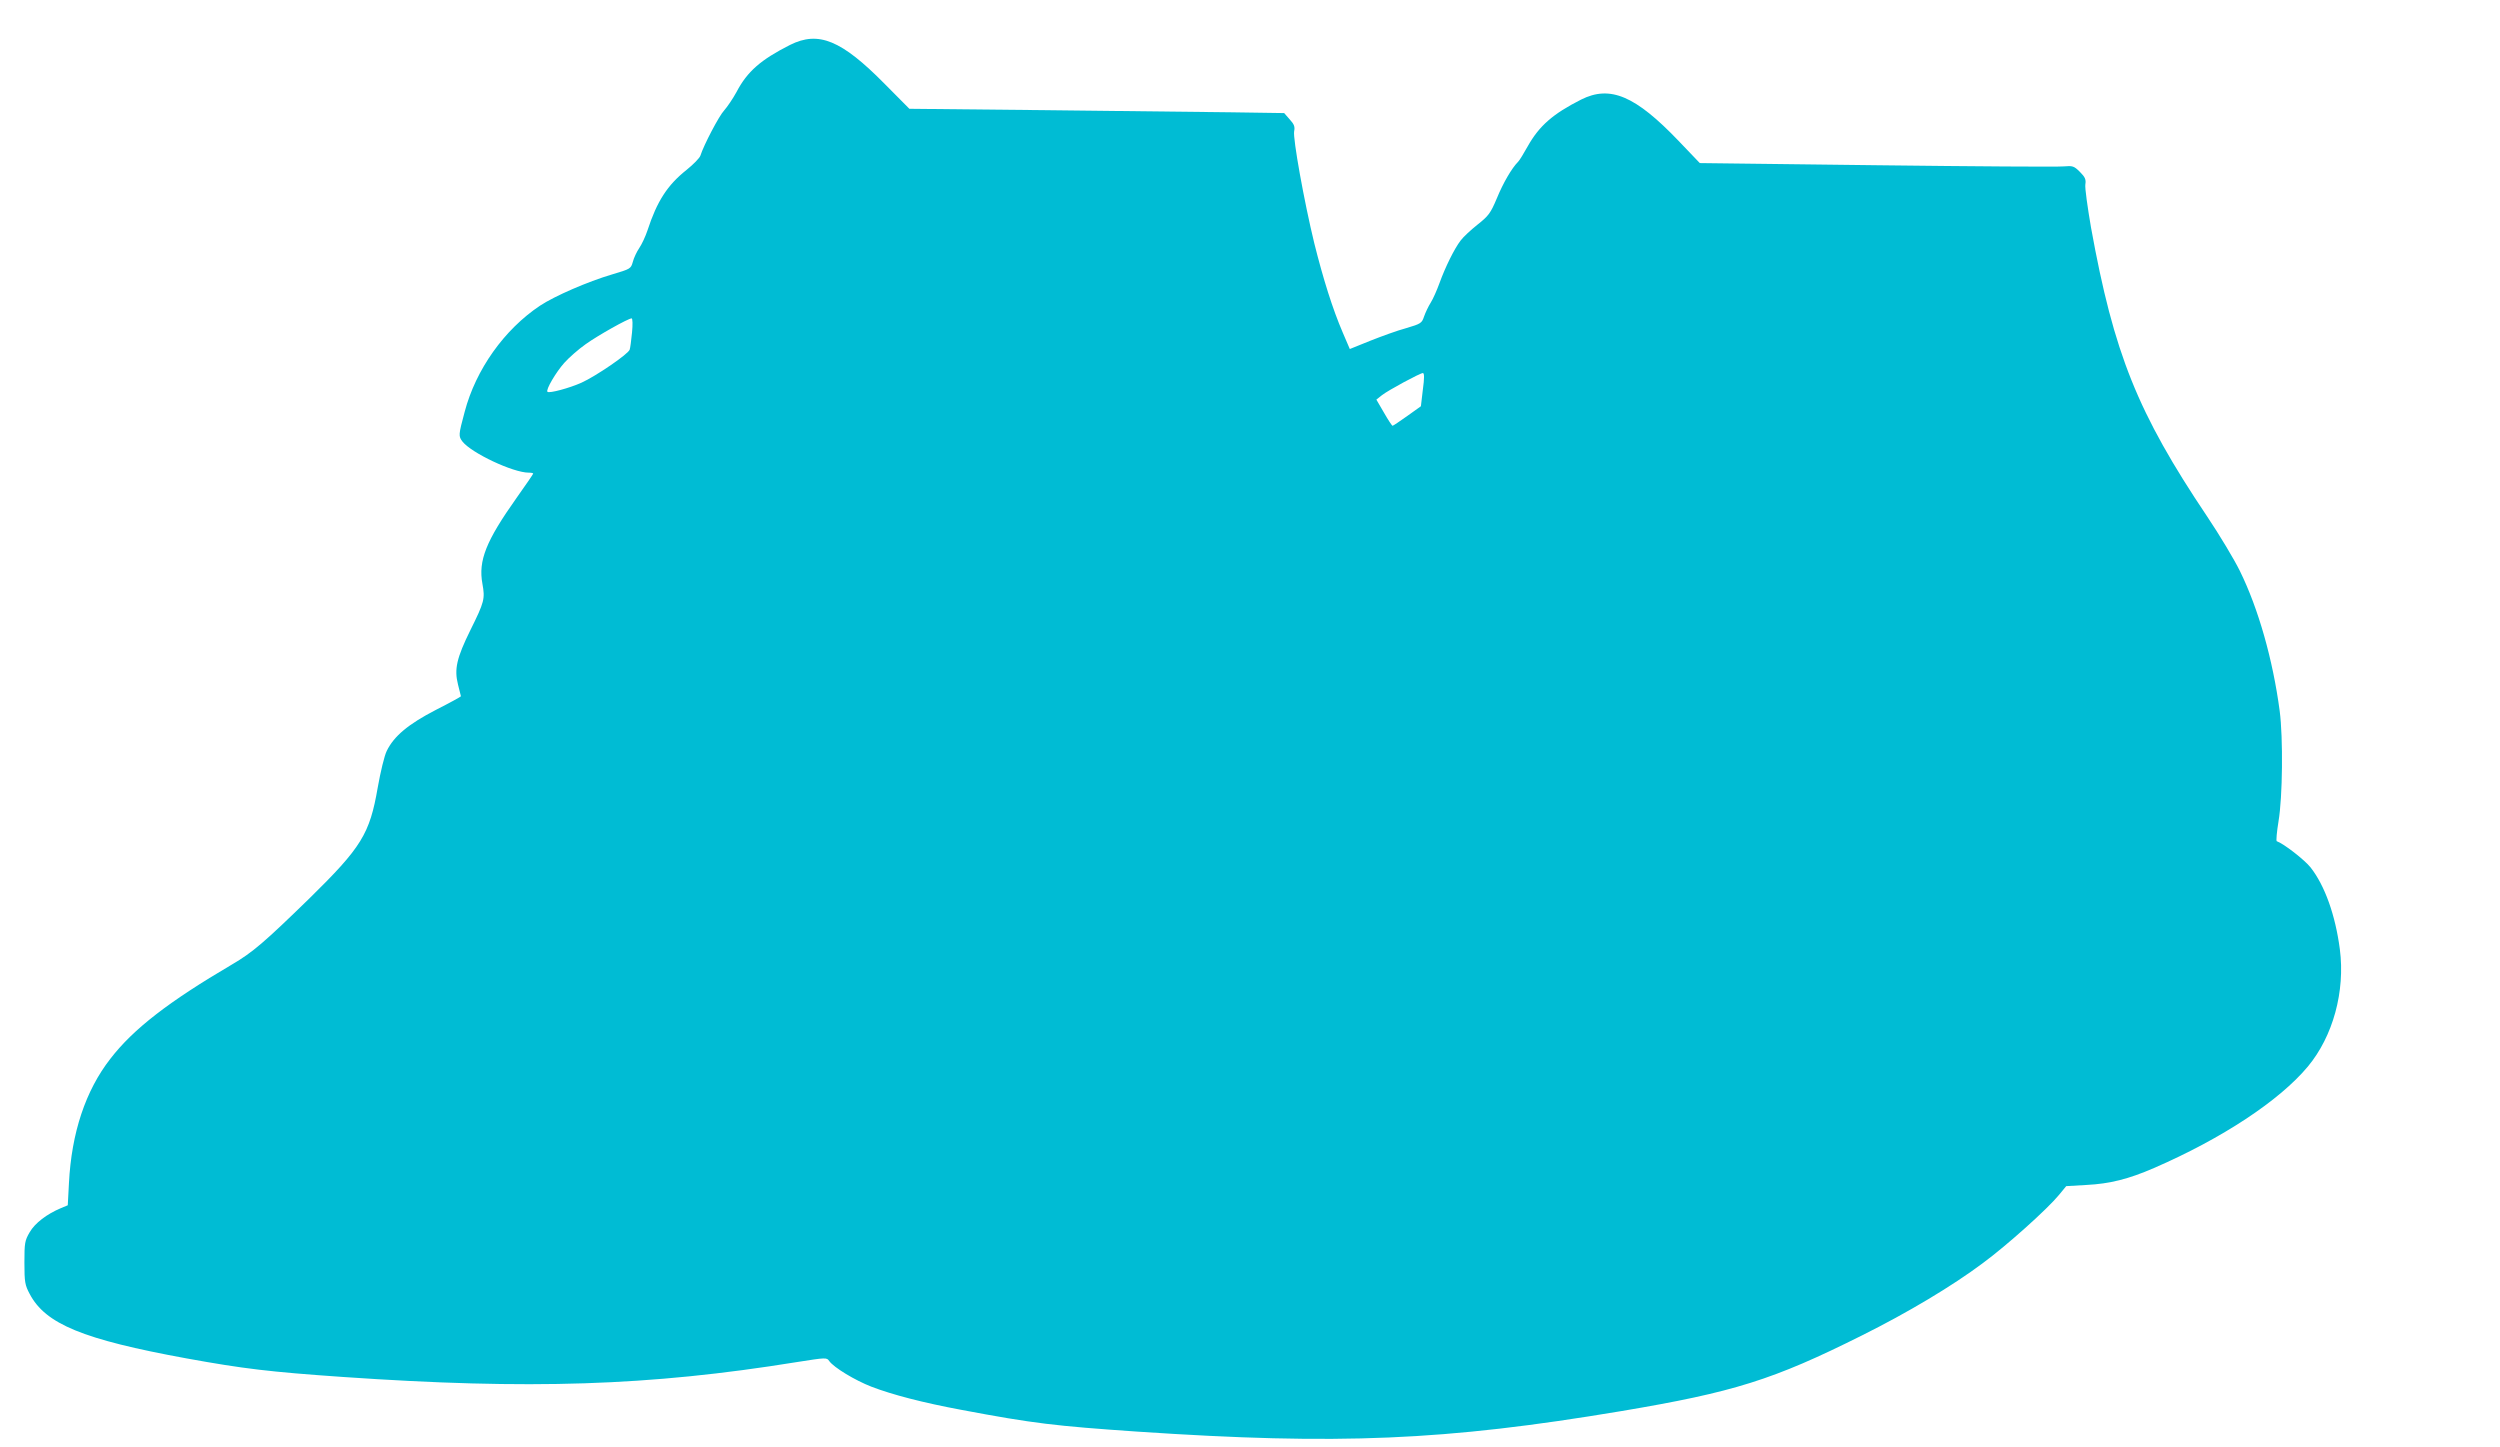 <?xml version="1.0" standalone="no"?>
<!DOCTYPE svg PUBLIC "-//W3C//DTD SVG 20010904//EN"
 "http://www.w3.org/TR/2001/REC-SVG-20010904/DTD/svg10.dtd">
<svg version="1.0" xmlns="http://www.w3.org/2000/svg"
 width="1280pt" height="741pt" viewBox="0 0 1280 741"
 preserveAspectRatio="xMidYMid meet">
<g transform="translate(0,741) scale(0.1,-0.1)"
fill="#00bcd4" stroke="none">
<path d="M4045 7180 c-150 -76 -219 -136 -274 -241 -19 -35 -48 -77 -63 -94
-26 -27 -105 -178 -122 -232 -4 -12 -36 -45 -71 -73 -98 -78 -151 -160 -200
-310 -10 -30 -29 -71 -42 -90 -13 -19 -28 -51 -33 -71 -10 -35 -12 -36 -106
-64 -125 -37 -293 -110 -369 -160 -183 -122 -329 -327 -386 -544 -32 -119 -32
-124 -11 -152 47 -59 259 -159 339 -159 13 0 23 -2 23 -5 0 -2 -38 -58 -85
-124 -156 -220 -197 -321 -175 -440 14 -77 10 -93 -61 -236 -71 -144 -84 -201
-64 -280 8 -31 15 -58 15 -60 0 -2 -58 -34 -129 -70 -141 -73 -214 -134 -251
-210 -12 -24 -32 -108 -46 -187 -41 -238 -83 -306 -350 -568 -230 -224 -290
-276 -396 -338 -325 -191 -505 -330 -623 -483 -127 -163 -199 -379 -212 -637
l-6 -113 -36 -15 c-71 -30 -132 -76 -159 -123 -25 -43 -27 -54 -27 -156 0
-100 3 -115 27 -160 81 -154 273 -233 803 -330 292 -53 425 -69 800 -95 956
-66 1569 -46 2324 76 152 24 154 24 167 5 24 -33 131 -98 216 -131 107 -41
264 -82 463 -119 366 -69 477 -82 900 -111 1028 -69 1573 -46 2475 105 577 97
778 160 1232 387 235 117 464 254 619 370 125 92 333 279 391 350 l37 45 103
6 c120 6 216 30 347 87 348 151 642 345 787 519 129 155 192 385 164 601 -23
175 -77 326 -150 419 -31 39 -138 122 -173 134 -4 1 0 47 9 102 21 123 24 427
6 565 -35 263 -109 524 -204 717 -29 59 -104 184 -167 278 -357 532 -478 834
-595 1480 -18 105 -32 204 -29 221 4 25 -1 37 -28 64 -30 30 -37 32 -83 28
-28 -3 -459 0 -957 6 l-906 11 -108 113 c-222 232 -351 287 -500 212 -144 -73
-214 -134 -273 -239 -20 -36 -42 -72 -49 -79 -33 -33 -77 -109 -109 -187 -32
-76 -42 -90 -99 -135 -34 -27 -74 -64 -87 -82 -32 -42 -78 -135 -108 -218 -13
-36 -33 -81 -45 -100 -12 -19 -27 -51 -34 -71 -11 -33 -16 -37 -91 -59 -45
-12 -127 -42 -185 -65 l-104 -42 -36 84 c-52 121 -100 274 -146 458 -52 214
-110 537 -103 573 5 23 0 36 -23 61 l-28 32 -270 4 c-149 2 -580 7 -960 11
l-689 7 -126 127 c-222 225 -339 273 -485 200z m-809 -1472 c-4 -40 -9 -80
-12 -88 -6 -22 -173 -136 -246 -169 -62 -28 -166 -56 -175 -47 -10 10 44 101
86 148 24 27 73 70 110 96 63 45 216 131 235 132 5 0 6 -32 2 -72z m4049 -293
l-10 -85 -70 -50 c-38 -27 -72 -50 -75 -50 -3 0 -23 30 -44 67 l-39 67 29 23
c32 25 193 112 209 113 8 0 8 -26 0 -85z"/>
</g>
</svg>
